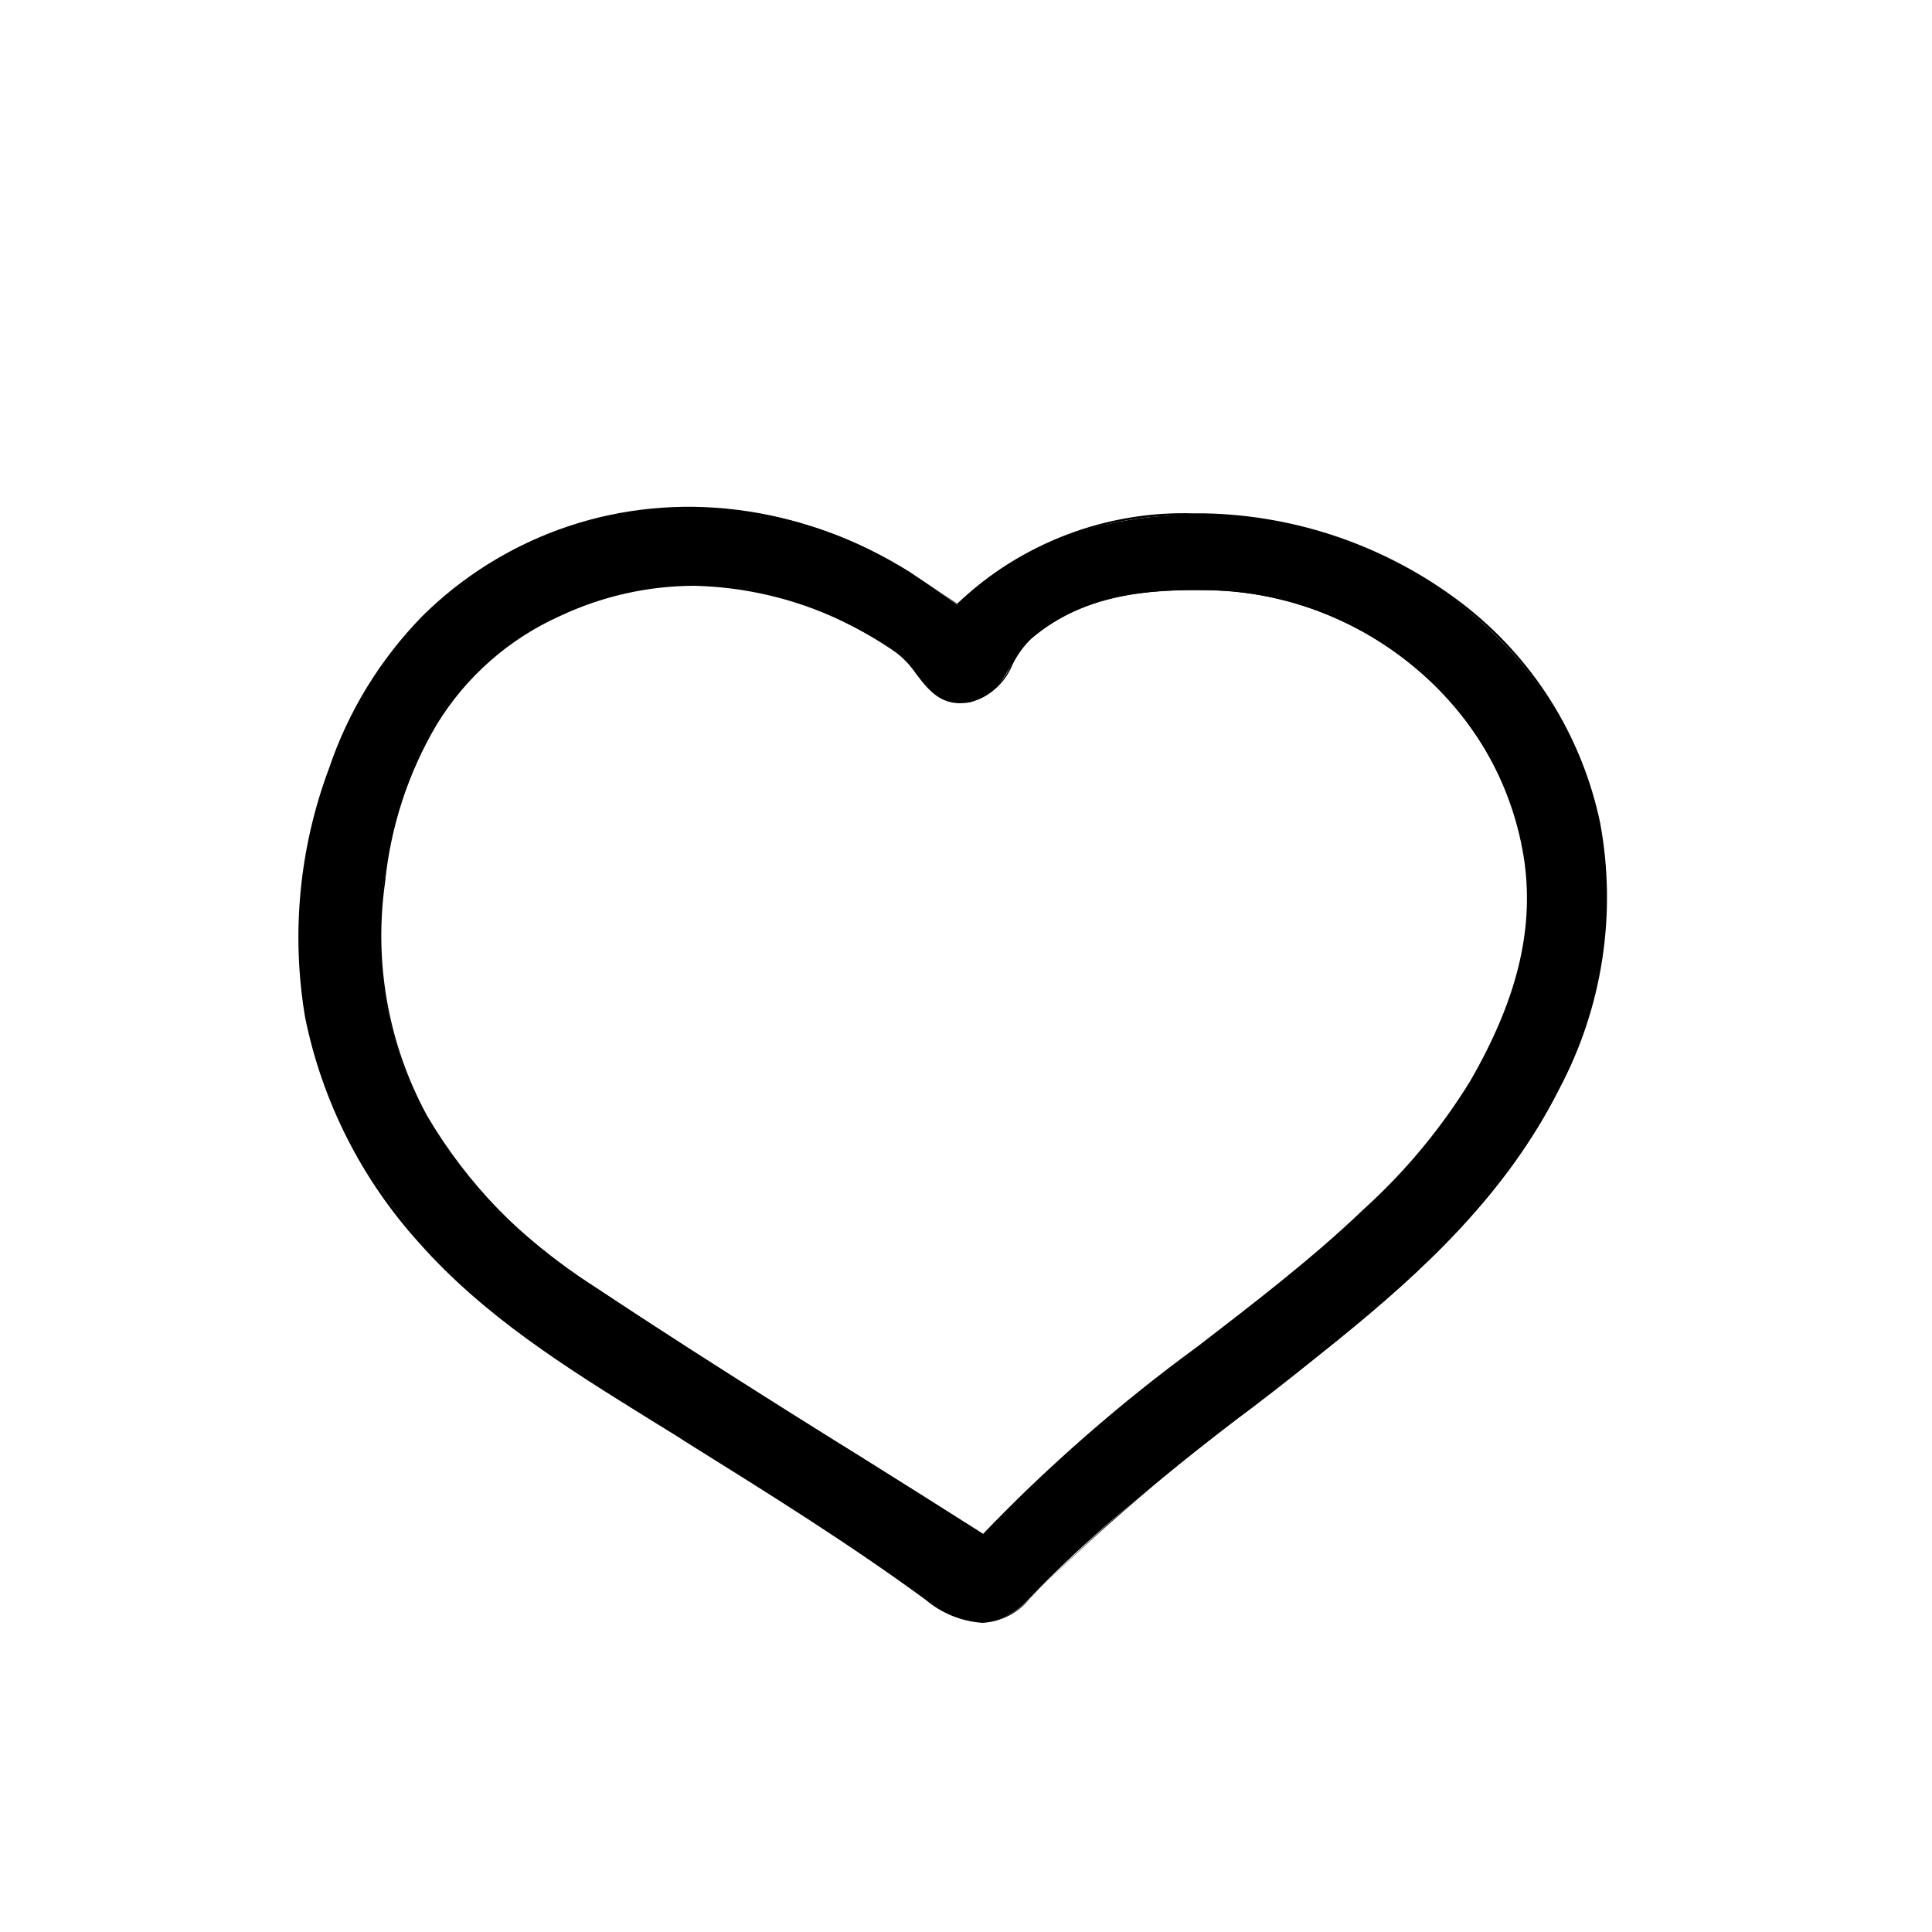 <?xml version="1.0" encoding="UTF-8"?>
<!-- Uploaded to: ICON Repo, www.svgrepo.com, Generator: ICON Repo Mixer Tools -->
<svg fill="#000000" width="800px" height="800px" version="1.1" viewBox="144 144 512 512" xmlns="http://www.w3.org/2000/svg">
 <g>
  <path d="m397.73 304.27c33.855-34.309 96.73-29.121 133.36 0 39.551 31.137 49.777 81.266 25.895 128.62-13.703 27.207-35.266 47.41-58.34 66.148-27.609 22.172-56.98 42.527-81.719 68.473-8.613 9.02-16.93 7.809-27.355 0-21.262-15.516-43.73-29.473-66.102-43.43-24.082-15.113-48.82-29.27-67.863-51.086-32.445-37.129-40.305-79.855-24.133-125.55 22.672-64.941 94.715-88.469 153.66-51.844 4.035 2.723 8.016 5.496 12.598 8.668zm6.852 246.46c30.23-33.102 68.82-55.418 100.76-85.648 11.043-9.898 20.582-21.355 28.316-34.008 10.43-17.984 17.434-37.23 14.559-58.289-5.441-40.305-41.969-71.539-83.531-72.348-17.078-0.352-33.754 1.211-47.457 12.797-5.894 5.039-6.648 14.812-16.121 16.676-11.184 2.215-13.199-8.867-19.801-13.25-28.113-18.539-58.34-23.73-88.922-9.773-29.32 13.402-42.926 40.305-46.652 70.988-5.644 47.305 17.129 81.516 55.062 106.66 33.707 22.316 68.016 43.375 103.79 66.047z"/>
  <path d="m404.38 574.07c-5.566-0.379-10.867-2.535-15.117-6.148-20.152-14.762-41.969-28.363-62.977-41.465l-3.074-1.965-7.656-4.734c-21.262-13.199-43.227-26.852-60.457-46.352-15.25-16.828-25.691-37.449-30.227-59.699-3.766-22.227-1.574-45.047 6.348-66.152 5.109-15.121 13.566-28.898 24.738-40.305 10.469-10.391 23.141-18.293 37.078-23.125 30.91-10.355 64.852-6.051 92.199 11.691 2.769 1.715 5.441 3.527 8.312 5.441l4.133 2.719h-0.004c16.879-16.059 39.492-24.68 62.777-23.93h2.922c24.555 0.527 48.309 8.816 67.863 23.676 18.898 14.402 31.973 35.133 36.828 58.395 4.449 24.062 0.613 48.926-10.883 70.531-14.059 27.812-36.273 48.367-58.391 66.25-7.559 6.144-15.113 12.242-22.922 18.137l-0.004 0.004c-20.77 15.355-40.402 32.191-58.742 50.379-3.098 3.941-7.742 6.363-12.746 6.652zm-78.043-295.29c-11.289-0.012-22.5 1.898-33.148 5.644-13.895 4.891-26.504 12.867-36.879 23.324-11.09 11.312-19.508 24.965-24.637 39.953-7.797 21.047-9.883 43.785-6.047 65.898 4.551 22.172 14.996 42.711 30.23 59.449 16.977 19.496 38.945 33.102 60.457 46.25l7.609 4.785 3.125 1.914c20.957 13.148 42.672 26.703 62.977 41.516 11.234 8.211 19.094 8.16 27.055 0h-0.004c18.23-18.352 37.781-35.34 58.492-50.836 7.559-5.894 15.113-11.992 22.922-18.137 21.969-17.934 44.234-38.086 58.293-66.098 11.391-21.531 15.188-46.277 10.781-70.234-4.848-23.074-17.832-43.637-36.578-57.938-19.469-14.789-43.117-23.043-67.559-23.578h-2.973c-23.176-0.844-45.719 7.648-62.574 23.578l-4.281-2.871c-2.871-1.914-5.594-3.727-8.312-5.391-17.637-11.18-38.066-17.152-58.949-17.23zm78.293 272.36-32.848-20.656c-24.535-15.418-47.762-30.23-70.938-45.344-18.113-11.328-33.207-26.887-43.98-45.34-10.254-18.934-14.172-40.648-11.184-61.969 1.469-14.906 6.164-29.309 13.754-42.219 7.836-12.773 19.359-22.871 33.047-28.969 29.172-13.352 59.199-10.078 89.176 9.773 2.191 1.66 4.098 3.668 5.641 5.945 3.426 4.484 6.648 8.664 13.957 7.254 4.906-1.336 8.902-4.898 10.781-9.625 1.258-2.609 2.961-4.981 5.039-7 14.055-11.891 31.188-13.199 47.609-12.848 20.398 0.48 39.996 8.051 55.418 21.41 15.375 13.008 25.449 31.203 28.316 51.137 2.519 18.438-2.117 36.98-14.559 58.492h-0.004c-7.711 12.555-17.156 23.953-28.062 33.855-13.969 12.809-28.582 24.898-43.781 36.227-20.379 14.824-39.441 31.375-56.98 49.473zm-76.832-251.9c-12.191 0.059-24.227 2.773-35.266 7.957-13.598 6.066-25.031 16.117-32.797 28.82-7.57 12.824-12.25 27.145-13.703 41.965-3 21.219 0.906 42.84 11.133 61.668 10.758 18.289 25.781 33.707 43.781 44.941 23.227 15.418 46.402 30.23 70.988 45.344 10.629 6.648 21.613 13.551 32.598 20.555h-0.004c17.496-18.203 36.543-34.84 56.934-49.727 14.762-11.387 30.23-23.176 43.781-36.172v-0.004c10.977-9.906 20.492-21.32 28.262-33.906 12.395-21.41 16.977-39.852 14.508-58.141h0.004c-2.836-19.828-12.836-37.93-28.113-50.883-15.371-13.266-34.871-20.781-55.168-21.262-16.324-0.352-33.352 0.957-47.309 12.746-2.066 1.973-3.769 4.293-5.039 6.852-1.93 4.918-6.051 8.645-11.133 10.078-7.609 1.512-11.082-3.074-14.461-7.457-1.48-2.234-3.34-4.195-5.488-5.793-15.691-11.051-34.32-17.176-53.508-17.582z"/>
 </g>
</svg>